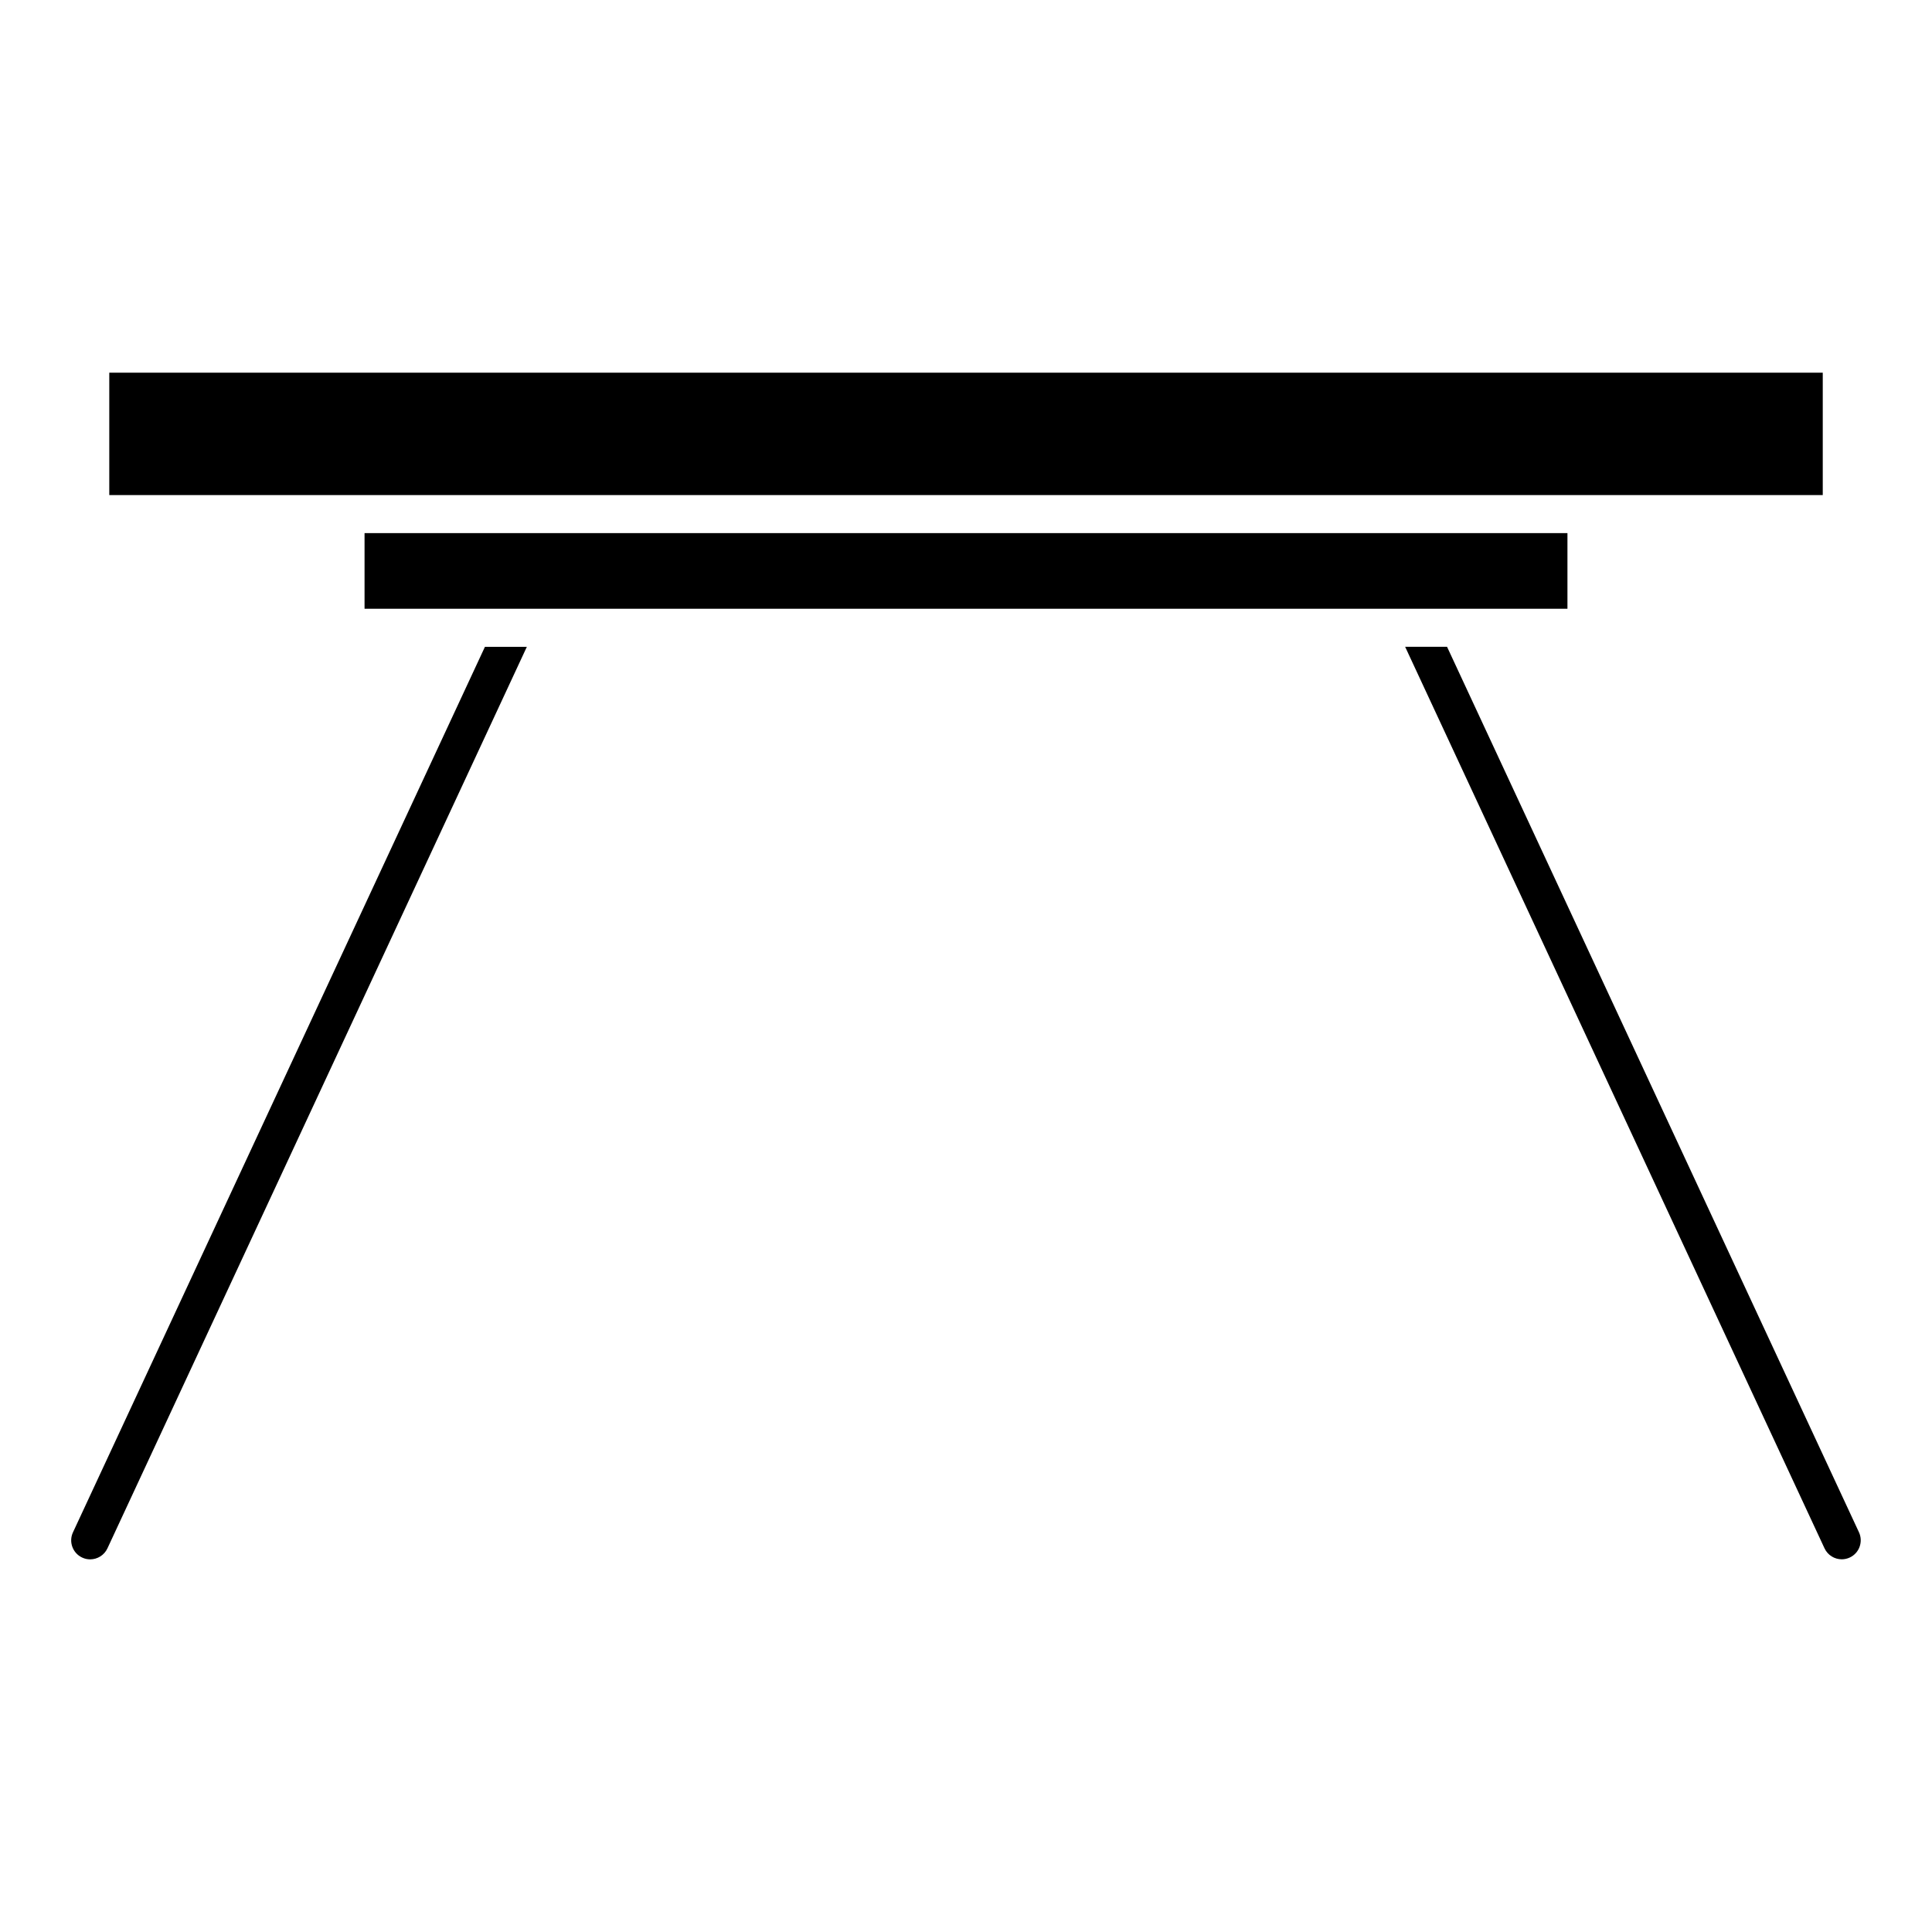 <?xml version="1.0" encoding="UTF-8"?>
<!-- Uploaded to: SVG Repo, www.svgrepo.com, Generator: SVG Repo Mixer Tools -->
<svg fill="#000000" width="800px" height="800px" version="1.1" viewBox="144 144 512 512" xmlns="http://www.w3.org/2000/svg">
 <g>
  <path d="m240.61 285.28h318.78v20.043h-318.78z"/>
  <path d="m627.05 275.2v-32.434h-454.09v32.434z"/>
  <path d="m272.52 315.4-109.18 234.68c-1.18 2.519-0.082 5.523 2.438 6.691 0.684 0.324 1.41 0.473 2.117 0.473 1.895 0 3.719-1.078 4.574-2.91l111.15-238.92h-11.105z"/>
  <path d="m527.48 315.4h-11.105l111.14 238.92c0.855 1.832 2.672 2.91 4.566 2.91 0.715 0 1.441-0.152 2.125-0.473 2.519-1.168 3.606-4.172 2.438-6.691z"/>
 </g>
</svg>